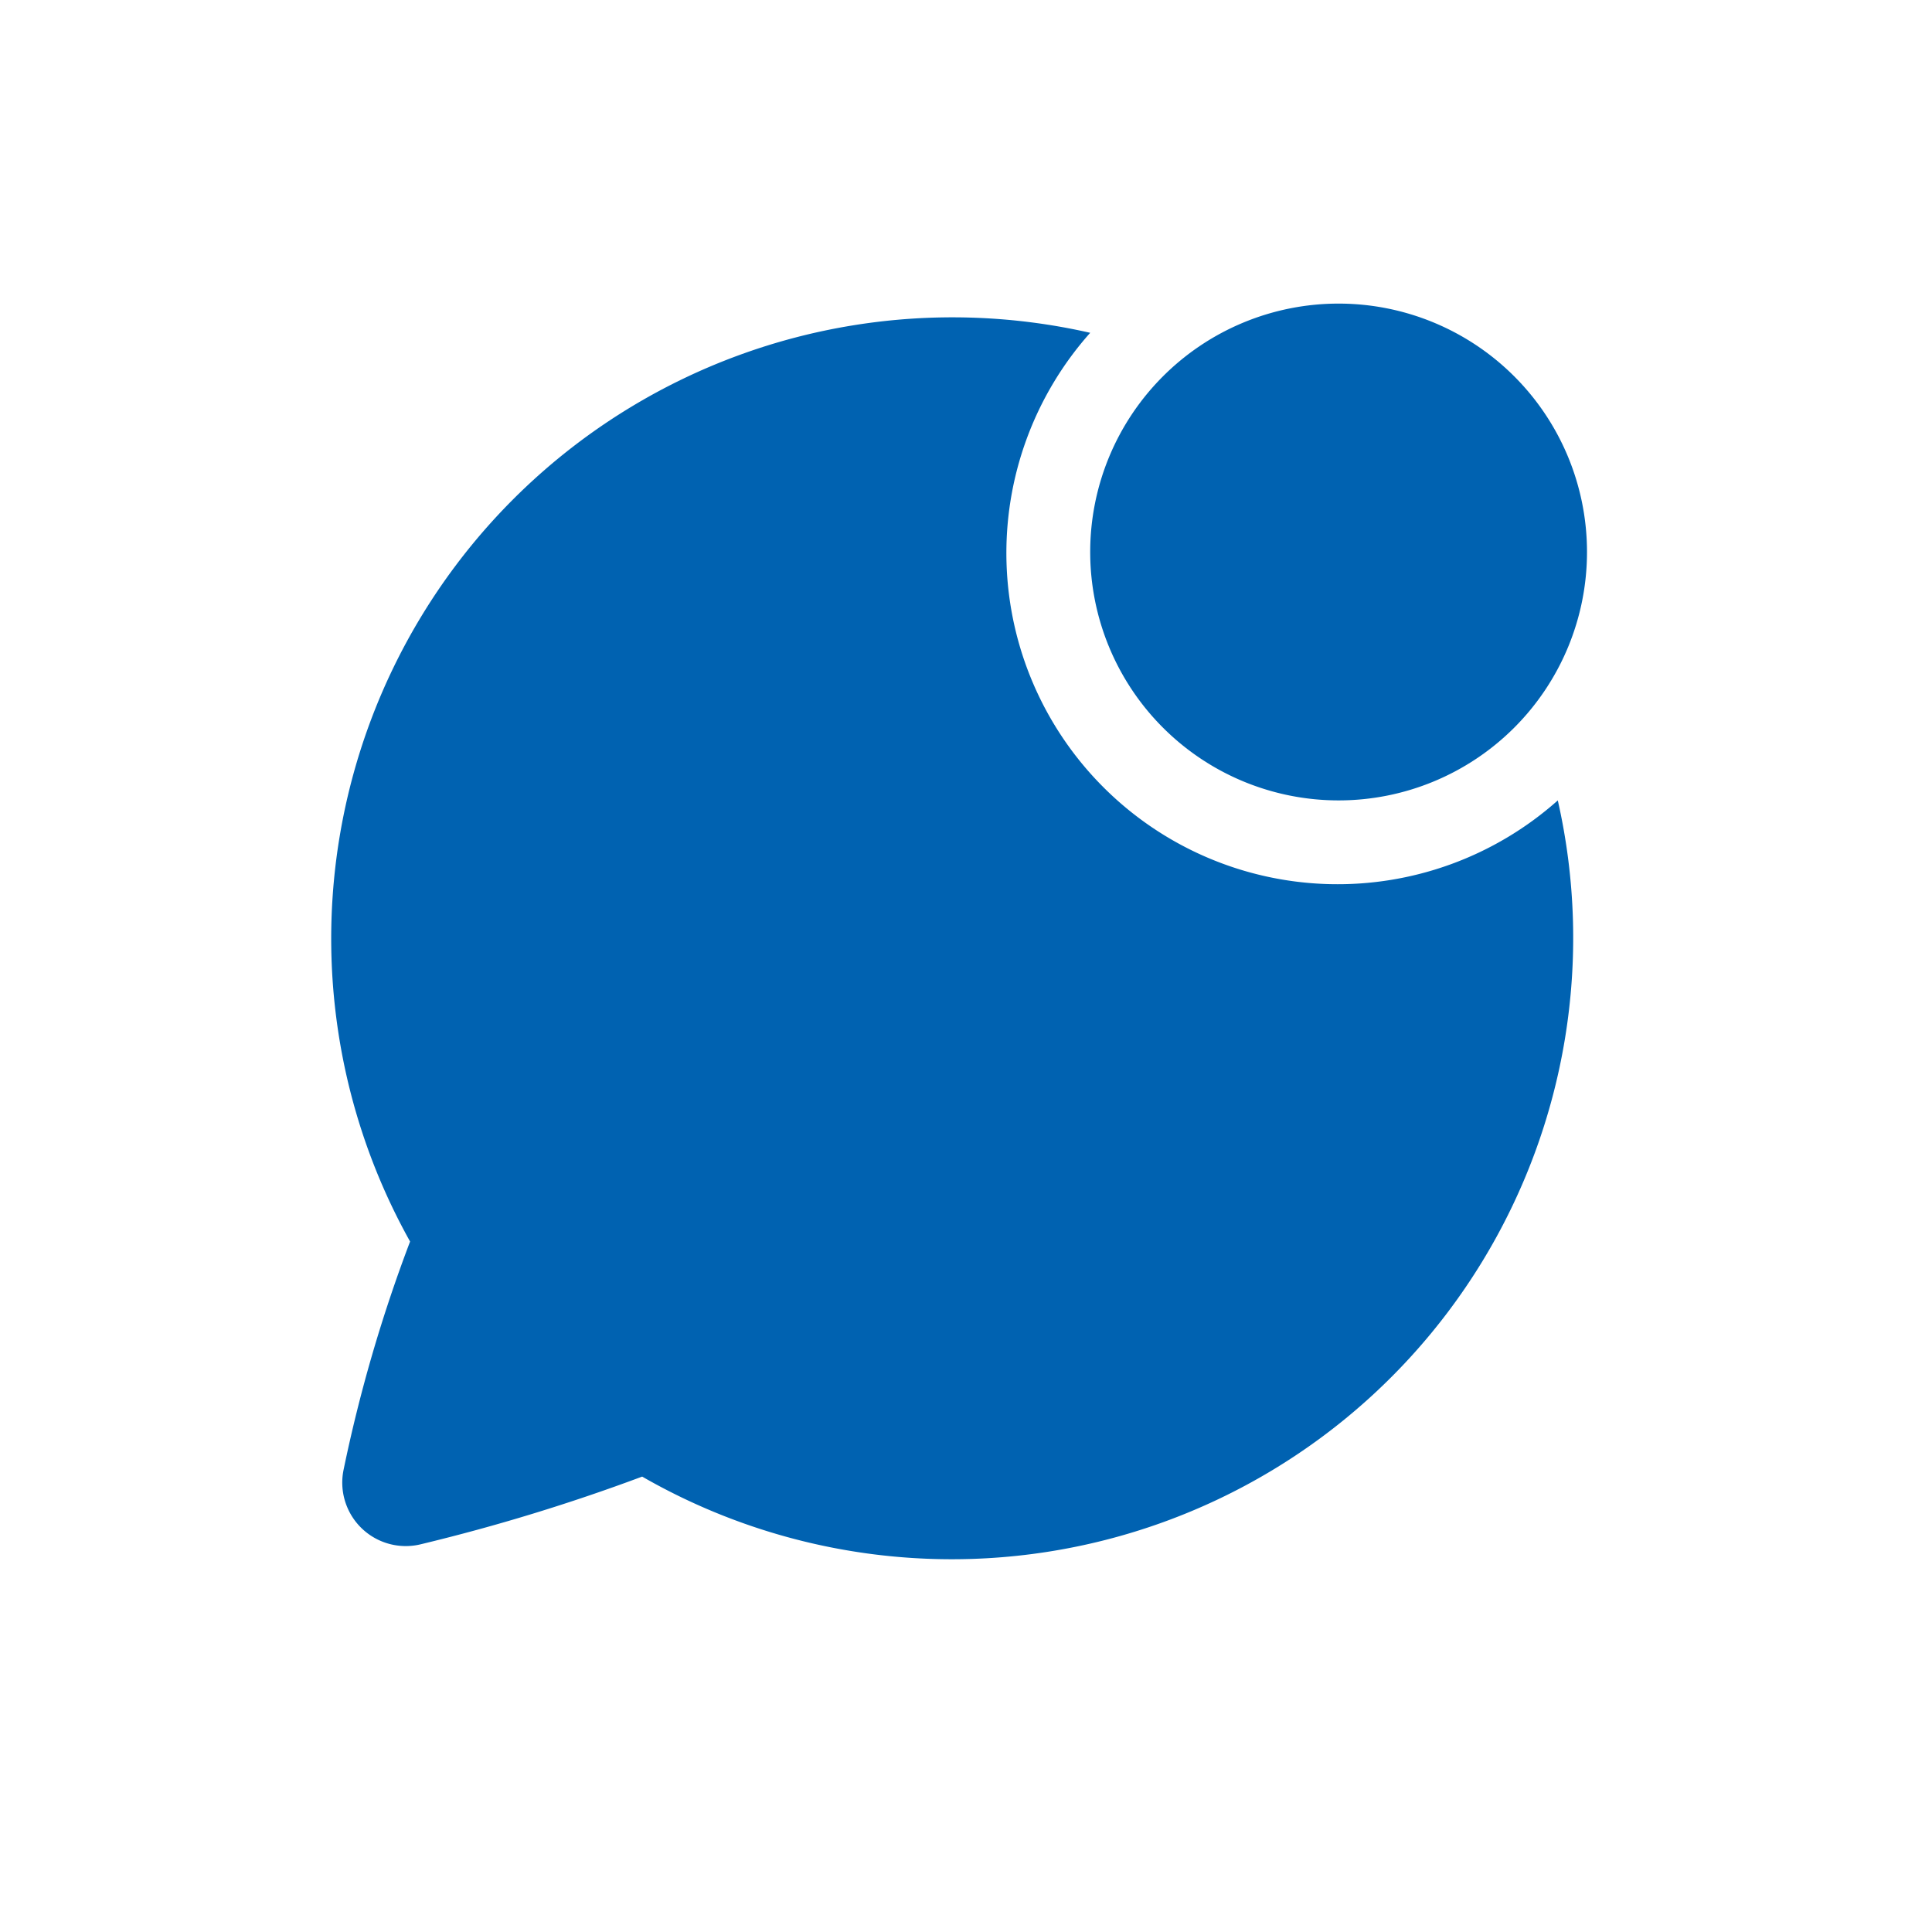 <svg xmlns="http://www.w3.org/2000/svg" width="70" height="70" viewBox="0 0 70 70">
  <g id="recruit-icon01" transform="translate(-361 -171)">
    <rect id="長方形_22012" data-name="長方形 22012" width="70" height="70" transform="translate(361 171)" fill="#fff" opacity="0"/>
    <g id="Vector1" transform="translate(373 182)">
      <path id="パス_187436" data-name="パス 187436" d="M44.442,18A12,12,0,0,1,27.5,1.058,22.509,22.509,0,0,0,2.858,33.983,54.121,54.121,0,0,0,.451,42.24a2.3,2.3,0,0,0,2.806,2.709,69.236,69.236,0,0,0,8.01-2.449A22.514,22.514,0,0,0,44.442,18Z" fill="#0062b1"/>
      <path id="パス_187437" data-name="パス 187437" d="M45.5,9a9,9,0,1,1-9-9A9,9,0,0,1,45.5,9Z" fill="#0062b1"/>
    </g>
  </g>
</svg>
